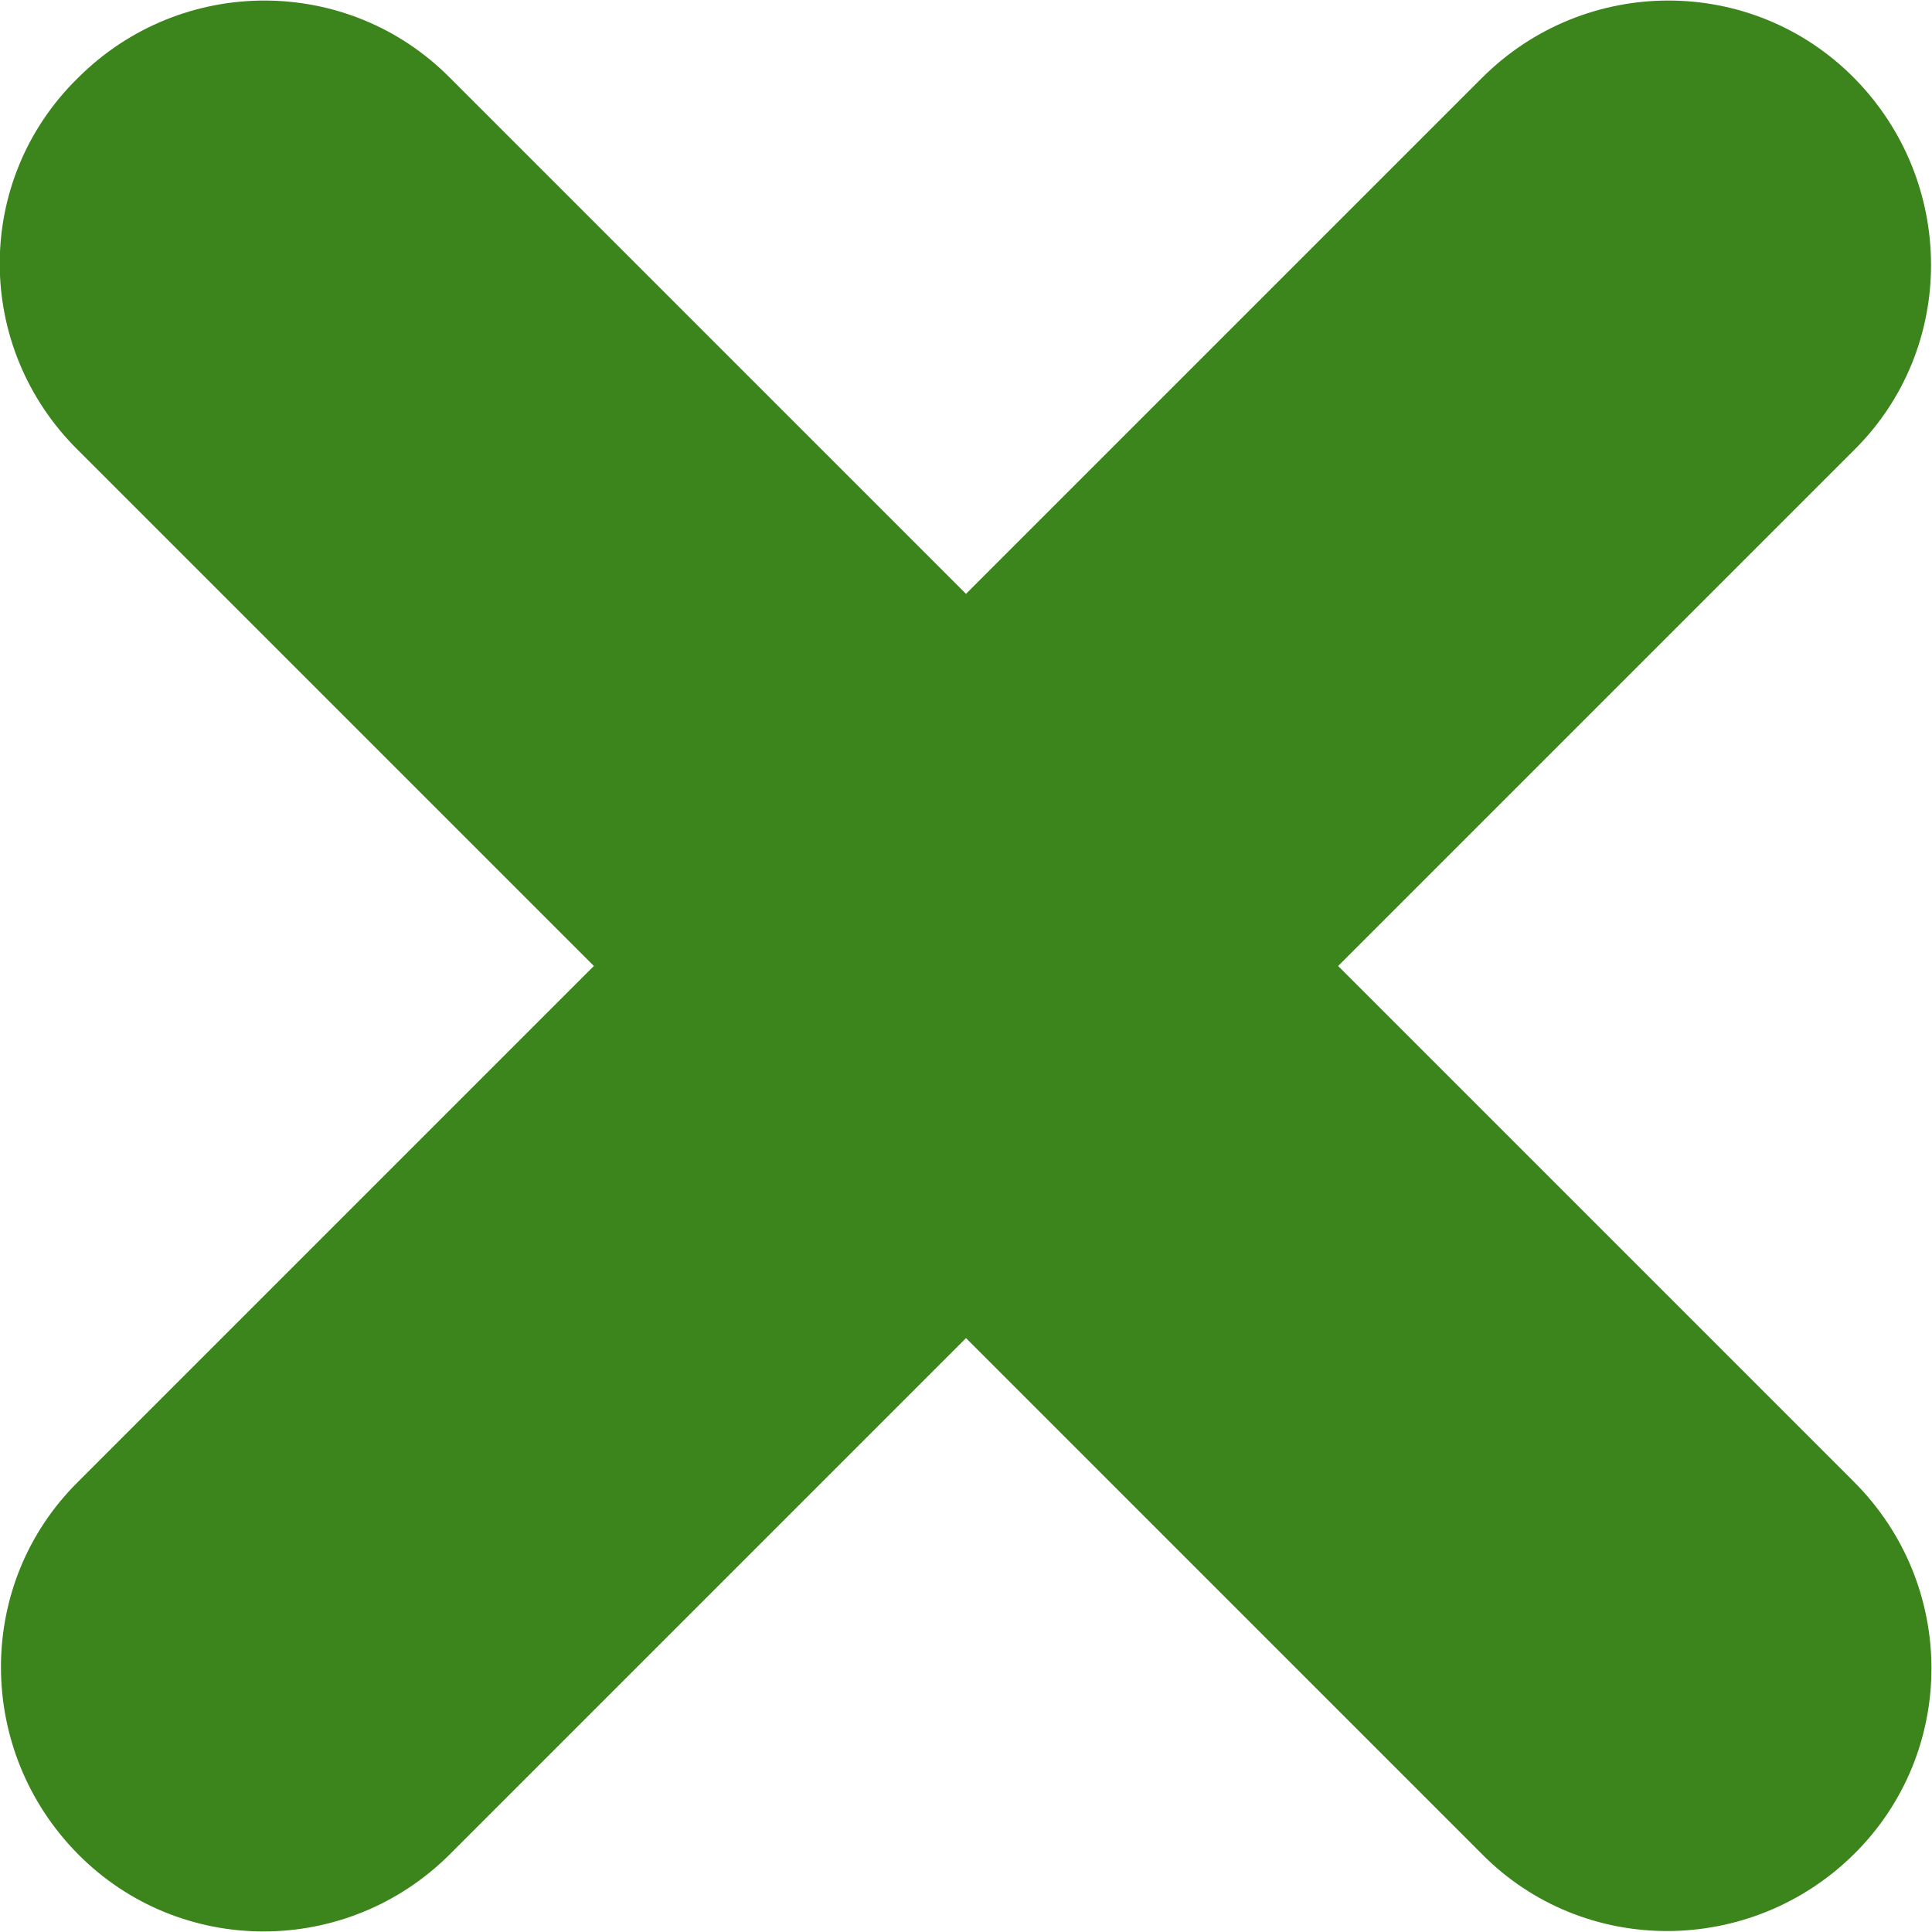 <?xml version="1.0" encoding="utf-8"?>
<svg version="1.1" xmlns="http://www.w3.org/2000/svg" xmlns:xlink="http://www.w3.org/1999/xlink" x="0px"
	 y="0px" viewBox="0 0 176 176" style="enable-background:new 0 0 176 176;" xml:space="preserve">
<path fill="#3C841C" d="M7.1,7.1c9.4-9.4,24.6-9.4,33.9,0l47,47l47-47c9.4-9.4,24.6-9.4,33.9,0c9.3,9.4,9.4,24.6,0,33.9l-47,47l47,47
	c9.4,9.4,9.4,24.6,0,33.9c-9.4,9.3-24.6,9.4-33.9,0l-47-47l-47,47c-9.4,9.4-24.6,9.4-33.9,0c-9.3-9.4-9.4-24.6,0-33.9l47-47l-47-47
	C-2.4,31.6-2.4,16.4,7.1,7.1z"/>
</svg>
